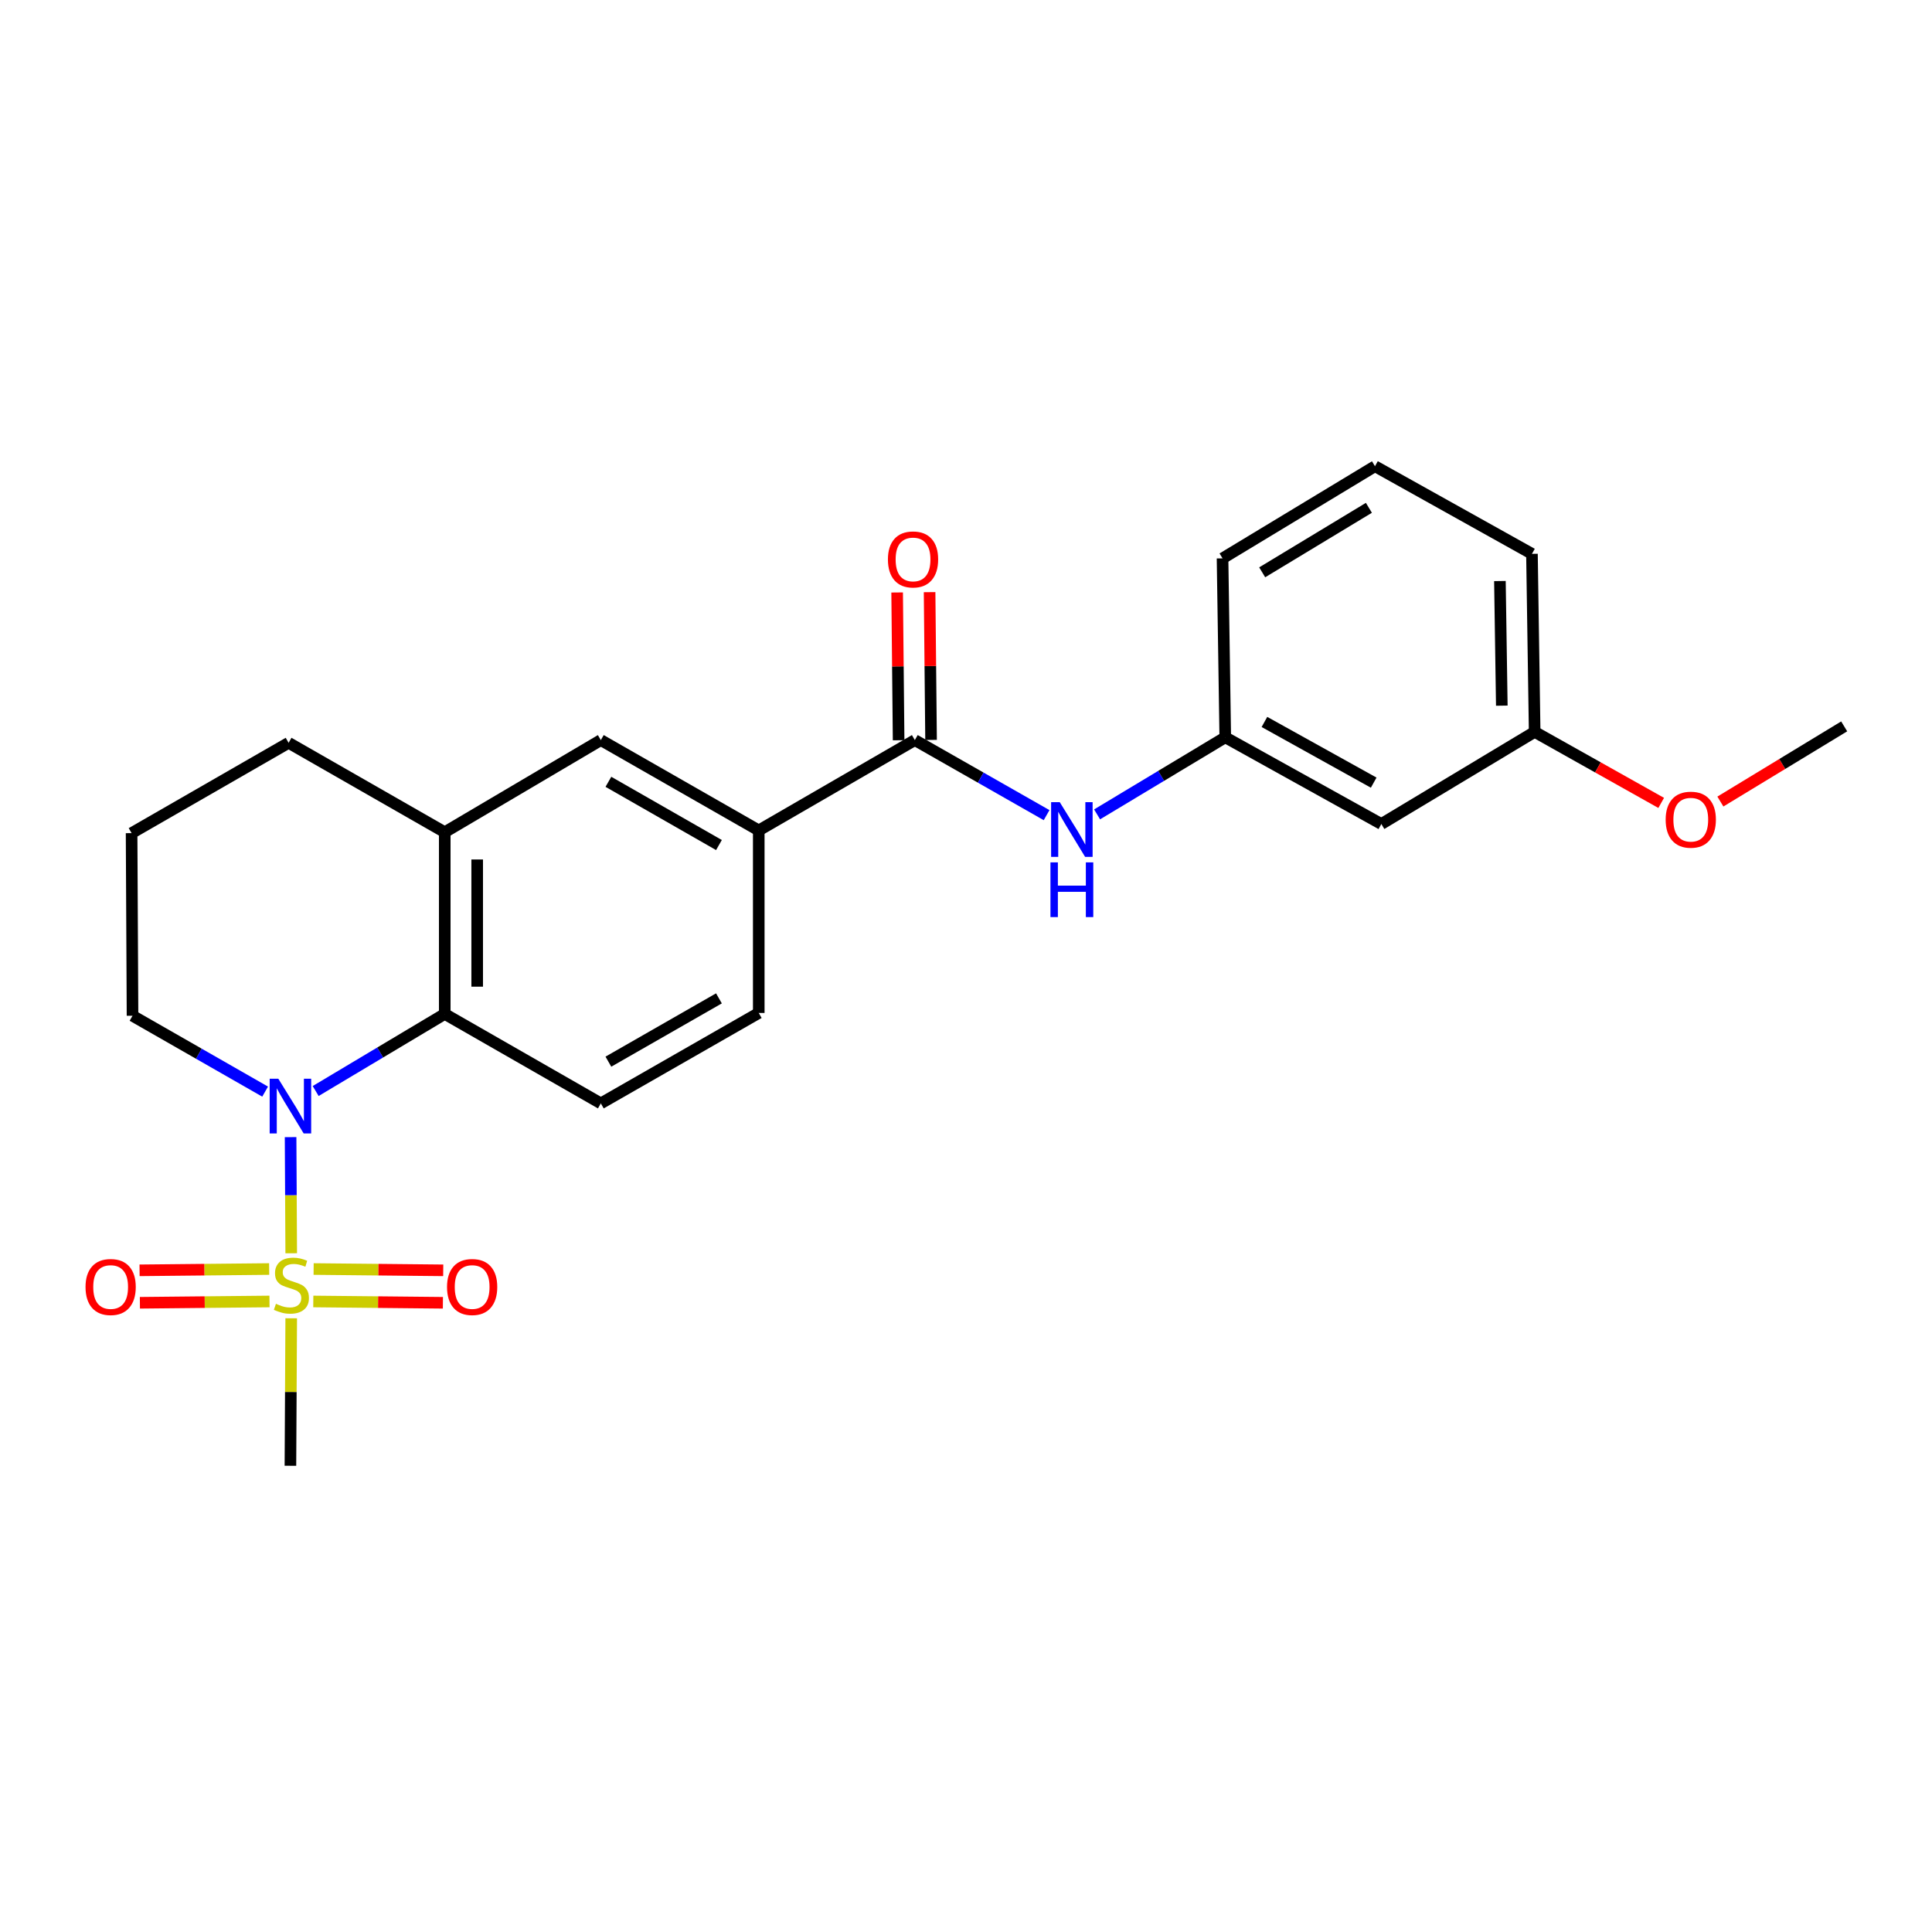 <?xml version='1.0' encoding='iso-8859-1'?>
<svg version='1.1' baseProfile='full'
              xmlns='http://www.w3.org/2000/svg'
                      xmlns:rdkit='http://www.rdkit.org/xml'
                      xmlns:xlink='http://www.w3.org/1999/xlink'
                  xml:space='preserve'
width='1000px' height='1000px' viewBox='0 0 1000 1000'>
<!-- END OF HEADER -->
<rect style='opacity:1.0;fill:#FFFFFF;stroke:none' width='1000' height='1000' x='0' y='0'> </rect>
<path class='bond-0' d='M 150.736,648.691 L 150.573,618.634' style='fill:none;fill-rule:evenodd;stroke:#CCCC00;stroke-width:6px;stroke-linecap:butt;stroke-linejoin:miter;stroke-opacity:1' />
<path class='bond-0' d='M 150.573,618.634 L 150.409,588.578' style='fill:none;fill-rule:evenodd;stroke:#0000FF;stroke-width:6px;stroke-linecap:butt;stroke-linejoin:miter;stroke-opacity:1' />
<path class='bond-8' d='M 139.322,656.843 L 105.781,657.181' style='fill:none;fill-rule:evenodd;stroke:#CCCC00;stroke-width:6px;stroke-linecap:butt;stroke-linejoin:miter;stroke-opacity:1' />
<path class='bond-8' d='M 105.781,657.181 L 72.24,657.519' style='fill:none;fill-rule:evenodd;stroke:#FF0000;stroke-width:6px;stroke-linecap:butt;stroke-linejoin:miter;stroke-opacity:1' />
<path class='bond-8' d='M 139.492,673.639 L 105.95,673.976' style='fill:none;fill-rule:evenodd;stroke:#CCCC00;stroke-width:6px;stroke-linecap:butt;stroke-linejoin:miter;stroke-opacity:1' />
<path class='bond-8' d='M 105.95,673.976 L 72.409,674.314' style='fill:none;fill-rule:evenodd;stroke:#FF0000;stroke-width:6px;stroke-linecap:butt;stroke-linejoin:miter;stroke-opacity:1' />
<path class='bond-9' d='M 162.16,673.639 L 195.702,673.976' style='fill:none;fill-rule:evenodd;stroke:#CCCC00;stroke-width:6px;stroke-linecap:butt;stroke-linejoin:miter;stroke-opacity:1' />
<path class='bond-9' d='M 195.702,673.976 L 229.243,674.314' style='fill:none;fill-rule:evenodd;stroke:#FF0000;stroke-width:6px;stroke-linecap:butt;stroke-linejoin:miter;stroke-opacity:1' />
<path class='bond-9' d='M 162.33,656.843 L 195.871,657.181' style='fill:none;fill-rule:evenodd;stroke:#CCCC00;stroke-width:6px;stroke-linecap:butt;stroke-linejoin:miter;stroke-opacity:1' />
<path class='bond-9' d='M 195.871,657.181 L 229.412,657.519' style='fill:none;fill-rule:evenodd;stroke:#FF0000;stroke-width:6px;stroke-linecap:butt;stroke-linejoin:miter;stroke-opacity:1' />
<path class='bond-14' d='M 150.733,682.345 L 150.528,720.513' style='fill:none;fill-rule:evenodd;stroke:#CCCC00;stroke-width:6px;stroke-linecap:butt;stroke-linejoin:miter;stroke-opacity:1' />
<path class='bond-14' d='M 150.528,720.513 L 150.322,758.681' style='fill:none;fill-rule:evenodd;stroke:#000000;stroke-width:6px;stroke-linecap:butt;stroke-linejoin:miter;stroke-opacity:1' />
<path class='bond-1' d='M 163.388,564.71 L 196.793,544.761' style='fill:none;fill-rule:evenodd;stroke:#0000FF;stroke-width:6px;stroke-linecap:butt;stroke-linejoin:miter;stroke-opacity:1' />
<path class='bond-1' d='M 196.793,544.761 L 230.198,524.812' style='fill:none;fill-rule:evenodd;stroke:#000000;stroke-width:6px;stroke-linecap:butt;stroke-linejoin:miter;stroke-opacity:1' />
<path class='bond-15' d='M 137.228,565.022 L 102.909,545.388' style='fill:none;fill-rule:evenodd;stroke:#0000FF;stroke-width:6px;stroke-linecap:butt;stroke-linejoin:miter;stroke-opacity:1' />
<path class='bond-15' d='M 102.909,545.388 L 68.59,525.754' style='fill:none;fill-rule:evenodd;stroke:#000000;stroke-width:6px;stroke-linecap:butt;stroke-linejoin:miter;stroke-opacity:1' />
<path class='bond-3' d='M 230.198,524.812 L 230.198,430.753' style='fill:none;fill-rule:evenodd;stroke:#000000;stroke-width:6px;stroke-linecap:butt;stroke-linejoin:miter;stroke-opacity:1' />
<path class='bond-3' d='M 246.994,510.703 L 246.994,444.862' style='fill:none;fill-rule:evenodd;stroke:#000000;stroke-width:6px;stroke-linecap:butt;stroke-linejoin:miter;stroke-opacity:1' />
<path class='bond-7' d='M 230.198,524.812 L 310.988,571.113' style='fill:none;fill-rule:evenodd;stroke:#000000;stroke-width:6px;stroke-linecap:butt;stroke-linejoin:miter;stroke-opacity:1' />
<path class='bond-2' d='M 473.519,383.07 L 392.729,429.829' style='fill:none;fill-rule:evenodd;stroke:#000000;stroke-width:6px;stroke-linecap:butt;stroke-linejoin:miter;stroke-opacity:1' />
<path class='bond-5' d='M 473.519,383.07 L 507.618,402.496' style='fill:none;fill-rule:evenodd;stroke:#000000;stroke-width:6px;stroke-linecap:butt;stroke-linejoin:miter;stroke-opacity:1' />
<path class='bond-5' d='M 507.618,402.496 L 541.716,421.921' style='fill:none;fill-rule:evenodd;stroke:#0000FF;stroke-width:6px;stroke-linecap:butt;stroke-linejoin:miter;stroke-opacity:1' />
<path class='bond-11' d='M 481.917,382.986 L 481.536,344.74' style='fill:none;fill-rule:evenodd;stroke:#000000;stroke-width:6px;stroke-linecap:butt;stroke-linejoin:miter;stroke-opacity:1' />
<path class='bond-11' d='M 481.536,344.74 L 481.154,306.494' style='fill:none;fill-rule:evenodd;stroke:#FF0000;stroke-width:6px;stroke-linecap:butt;stroke-linejoin:miter;stroke-opacity:1' />
<path class='bond-11' d='M 465.122,383.154 L 464.74,344.908' style='fill:none;fill-rule:evenodd;stroke:#000000;stroke-width:6px;stroke-linecap:butt;stroke-linejoin:miter;stroke-opacity:1' />
<path class='bond-11' d='M 464.74,344.908 L 464.359,306.661' style='fill:none;fill-rule:evenodd;stroke:#FF0000;stroke-width:6px;stroke-linecap:butt;stroke-linejoin:miter;stroke-opacity:1' />
<path class='bond-6' d='M 230.198,430.753 L 310.988,383.07' style='fill:none;fill-rule:evenodd;stroke:#000000;stroke-width:6px;stroke-linecap:butt;stroke-linejoin:miter;stroke-opacity:1' />
<path class='bond-24' d='M 230.198,430.753 L 149.38,384.479' style='fill:none;fill-rule:evenodd;stroke:#000000;stroke-width:6px;stroke-linecap:butt;stroke-linejoin:miter;stroke-opacity:1' />
<path class='bond-4' d='M 392.729,429.829 L 392.729,524.308' style='fill:none;fill-rule:evenodd;stroke:#000000;stroke-width:6px;stroke-linecap:butt;stroke-linejoin:miter;stroke-opacity:1' />
<path class='bond-25' d='M 392.729,429.829 L 310.988,383.07' style='fill:none;fill-rule:evenodd;stroke:#000000;stroke-width:6px;stroke-linecap:butt;stroke-linejoin:miter;stroke-opacity:1' />
<path class='bond-25' d='M 372.128,437.395 L 314.909,404.663' style='fill:none;fill-rule:evenodd;stroke:#000000;stroke-width:6px;stroke-linecap:butt;stroke-linejoin:miter;stroke-opacity:1' />
<path class='bond-10' d='M 567.851,421.522 L 601.022,401.577' style='fill:none;fill-rule:evenodd;stroke:#0000FF;stroke-width:6px;stroke-linecap:butt;stroke-linejoin:miter;stroke-opacity:1' />
<path class='bond-10' d='M 601.022,401.577 L 634.194,381.633' style='fill:none;fill-rule:evenodd;stroke:#000000;stroke-width:6px;stroke-linecap:butt;stroke-linejoin:miter;stroke-opacity:1' />
<path class='bond-12' d='M 310.988,571.113 L 392.729,524.308' style='fill:none;fill-rule:evenodd;stroke:#000000;stroke-width:6px;stroke-linecap:butt;stroke-linejoin:miter;stroke-opacity:1' />
<path class='bond-12' d='M 314.903,549.517 L 372.122,516.753' style='fill:none;fill-rule:evenodd;stroke:#000000;stroke-width:6px;stroke-linecap:butt;stroke-linejoin:miter;stroke-opacity:1' />
<path class='bond-13' d='M 634.194,381.633 L 714.984,426.507' style='fill:none;fill-rule:evenodd;stroke:#000000;stroke-width:6px;stroke-linecap:butt;stroke-linejoin:miter;stroke-opacity:1' />
<path class='bond-13' d='M 654.468,373.681 L 711.021,405.093' style='fill:none;fill-rule:evenodd;stroke:#000000;stroke-width:6px;stroke-linecap:butt;stroke-linejoin:miter;stroke-opacity:1' />
<path class='bond-21' d='M 634.194,381.633 L 632.785,289.011' style='fill:none;fill-rule:evenodd;stroke:#000000;stroke-width:6px;stroke-linecap:butt;stroke-linejoin:miter;stroke-opacity:1' />
<path class='bond-16' d='M 714.984,426.507 L 794.337,378.815' style='fill:none;fill-rule:evenodd;stroke:#000000;stroke-width:6px;stroke-linecap:butt;stroke-linejoin:miter;stroke-opacity:1' />
<path class='bond-19' d='M 68.59,525.754 L 68.114,431.229' style='fill:none;fill-rule:evenodd;stroke:#000000;stroke-width:6px;stroke-linecap:butt;stroke-linejoin:miter;stroke-opacity:1' />
<path class='bond-18' d='M 794.337,378.815 L 827.083,397.2' style='fill:none;fill-rule:evenodd;stroke:#000000;stroke-width:6px;stroke-linecap:butt;stroke-linejoin:miter;stroke-opacity:1' />
<path class='bond-18' d='M 827.083,397.2 L 859.829,415.584' style='fill:none;fill-rule:evenodd;stroke:#FF0000;stroke-width:6px;stroke-linecap:butt;stroke-linejoin:miter;stroke-opacity:1' />
<path class='bond-26' d='M 794.337,378.815 L 792.937,286.669' style='fill:none;fill-rule:evenodd;stroke:#000000;stroke-width:6px;stroke-linecap:butt;stroke-linejoin:miter;stroke-opacity:1' />
<path class='bond-26' d='M 777.333,365.248 L 776.353,300.746' style='fill:none;fill-rule:evenodd;stroke:#000000;stroke-width:6px;stroke-linecap:butt;stroke-linejoin:miter;stroke-opacity:1' />
<path class='bond-17' d='M 149.38,384.479 L 68.114,431.229' style='fill:none;fill-rule:evenodd;stroke:#000000;stroke-width:6px;stroke-linecap:butt;stroke-linejoin:miter;stroke-opacity:1' />
<path class='bond-23' d='M 890.468,414.879 L 922.507,395.424' style='fill:none;fill-rule:evenodd;stroke:#FF0000;stroke-width:6px;stroke-linecap:butt;stroke-linejoin:miter;stroke-opacity:1' />
<path class='bond-23' d='M 922.507,395.424 L 954.545,375.969' style='fill:none;fill-rule:evenodd;stroke:#000000;stroke-width:6px;stroke-linecap:butt;stroke-linejoin:miter;stroke-opacity:1' />
<path class='bond-20' d='M 711.681,241.319 L 632.785,289.011' style='fill:none;fill-rule:evenodd;stroke:#000000;stroke-width:6px;stroke-linecap:butt;stroke-linejoin:miter;stroke-opacity:1' />
<path class='bond-20' d='M 708.536,262.847 L 653.309,296.231' style='fill:none;fill-rule:evenodd;stroke:#000000;stroke-width:6px;stroke-linecap:butt;stroke-linejoin:miter;stroke-opacity:1' />
<path class='bond-22' d='M 711.681,241.319 L 792.937,286.669' style='fill:none;fill-rule:evenodd;stroke:#000000;stroke-width:6px;stroke-linecap:butt;stroke-linejoin:miter;stroke-opacity:1' />
<path  class='atom-0' d='M 142.826 674.846
Q 143.146 674.966, 144.466 675.526
Q 145.786 676.086, 147.226 676.446
Q 148.706 676.766, 150.146 676.766
Q 152.826 676.766, 154.386 675.486
Q 155.946 674.166, 155.946 671.886
Q 155.946 670.326, 155.146 669.366
Q 154.386 668.406, 153.186 667.886
Q 151.986 667.366, 149.986 666.766
Q 147.466 666.006, 145.946 665.286
Q 144.466 664.566, 143.386 663.046
Q 142.346 661.526, 142.346 658.966
Q 142.346 655.406, 144.746 653.206
Q 147.186 651.006, 151.986 651.006
Q 155.266 651.006, 158.986 652.566
L 158.066 655.646
Q 154.666 654.246, 152.106 654.246
Q 149.346 654.246, 147.826 655.406
Q 146.306 656.526, 146.346 658.486
Q 146.346 660.006, 147.106 660.926
Q 147.906 661.846, 149.026 662.366
Q 150.186 662.886, 152.106 663.486
Q 154.666 664.286, 156.186 665.086
Q 157.706 665.886, 158.786 667.526
Q 159.906 669.126, 159.906 671.886
Q 159.906 675.806, 157.266 677.926
Q 154.666 680.006, 150.306 680.006
Q 147.786 680.006, 145.866 679.446
Q 143.986 678.926, 141.746 678.006
L 142.826 674.846
' fill='#CCCC00'/>
<path  class='atom-1' d='M 144.062 558.353
L 153.342 573.353
Q 154.262 574.833, 155.742 577.513
Q 157.222 580.193, 157.302 580.353
L 157.302 558.353
L 161.062 558.353
L 161.062 586.673
L 157.182 586.673
L 147.222 570.273
Q 146.062 568.353, 144.822 566.153
Q 143.622 563.953, 143.262 563.273
L 143.262 586.673
L 139.582 586.673
L 139.582 558.353
L 144.062 558.353
' fill='#0000FF'/>
<path  class='atom-6' d='M 548.535 415.212
L 557.815 430.212
Q 558.735 431.692, 560.215 434.372
Q 561.695 437.052, 561.775 437.212
L 561.775 415.212
L 565.535 415.212
L 565.535 443.532
L 561.655 443.532
L 551.695 427.132
Q 550.535 425.212, 549.295 423.012
Q 548.095 420.812, 547.735 420.132
L 547.735 443.532
L 544.055 443.532
L 544.055 415.212
L 548.535 415.212
' fill='#0000FF'/>
<path  class='atom-6' d='M 543.715 446.364
L 547.555 446.364
L 547.555 458.404
L 562.035 458.404
L 562.035 446.364
L 565.875 446.364
L 565.875 474.684
L 562.035 474.684
L 562.035 461.604
L 547.555 461.604
L 547.555 474.684
L 543.715 474.684
L 543.715 446.364
' fill='#0000FF'/>
<path  class='atom-9' d='M 44.271 666.148
Q 44.271 659.348, 47.631 655.548
Q 50.991 651.748, 57.271 651.748
Q 63.551 651.748, 66.911 655.548
Q 70.271 659.348, 70.271 666.148
Q 70.271 673.028, 66.871 676.948
Q 63.471 680.828, 57.271 680.828
Q 51.031 680.828, 47.631 676.948
Q 44.271 673.068, 44.271 666.148
M 57.271 677.628
Q 61.591 677.628, 63.911 674.748
Q 66.271 671.828, 66.271 666.148
Q 66.271 660.588, 63.911 657.788
Q 61.591 654.948, 57.271 654.948
Q 52.951 654.948, 50.591 657.748
Q 48.271 660.548, 48.271 666.148
Q 48.271 671.868, 50.591 674.748
Q 52.951 677.628, 57.271 677.628
' fill='#FF0000'/>
<path  class='atom-10' d='M 231.381 666.148
Q 231.381 659.348, 234.741 655.548
Q 238.101 651.748, 244.381 651.748
Q 250.661 651.748, 254.021 655.548
Q 257.381 659.348, 257.381 666.148
Q 257.381 673.028, 253.981 676.948
Q 250.581 680.828, 244.381 680.828
Q 238.141 680.828, 234.741 676.948
Q 231.381 673.068, 231.381 666.148
M 244.381 677.628
Q 248.701 677.628, 251.021 674.748
Q 253.381 671.828, 253.381 666.148
Q 253.381 660.588, 251.021 657.788
Q 248.701 654.948, 244.381 654.948
Q 240.061 654.948, 237.701 657.748
Q 235.381 660.548, 235.381 666.148
Q 235.381 671.868, 237.701 674.748
Q 240.061 677.628, 244.381 677.628
' fill='#FF0000'/>
<path  class='atom-12' d='M 459.586 289.558
Q 459.586 282.758, 462.946 278.958
Q 466.306 275.158, 472.586 275.158
Q 478.866 275.158, 482.226 278.958
Q 485.586 282.758, 485.586 289.558
Q 485.586 296.438, 482.186 300.358
Q 478.786 304.238, 472.586 304.238
Q 466.346 304.238, 462.946 300.358
Q 459.586 296.478, 459.586 289.558
M 472.586 301.038
Q 476.906 301.038, 479.226 298.158
Q 481.586 295.238, 481.586 289.558
Q 481.586 283.998, 479.226 281.198
Q 476.906 278.358, 472.586 278.358
Q 468.266 278.358, 465.906 281.158
Q 463.586 283.958, 463.586 289.558
Q 463.586 295.278, 465.906 298.158
Q 468.266 301.038, 472.586 301.038
' fill='#FF0000'/>
<path  class='atom-19' d='M 862.146 424.264
Q 862.146 417.464, 865.506 413.664
Q 868.866 409.864, 875.146 409.864
Q 881.426 409.864, 884.786 413.664
Q 888.146 417.464, 888.146 424.264
Q 888.146 431.144, 884.746 435.064
Q 881.346 438.944, 875.146 438.944
Q 868.906 438.944, 865.506 435.064
Q 862.146 431.184, 862.146 424.264
M 875.146 435.744
Q 879.466 435.744, 881.786 432.864
Q 884.146 429.944, 884.146 424.264
Q 884.146 418.704, 881.786 415.904
Q 879.466 413.064, 875.146 413.064
Q 870.826 413.064, 868.466 415.864
Q 866.146 418.664, 866.146 424.264
Q 866.146 429.984, 868.466 432.864
Q 870.826 435.744, 875.146 435.744
' fill='#FF0000'/>
</svg>
